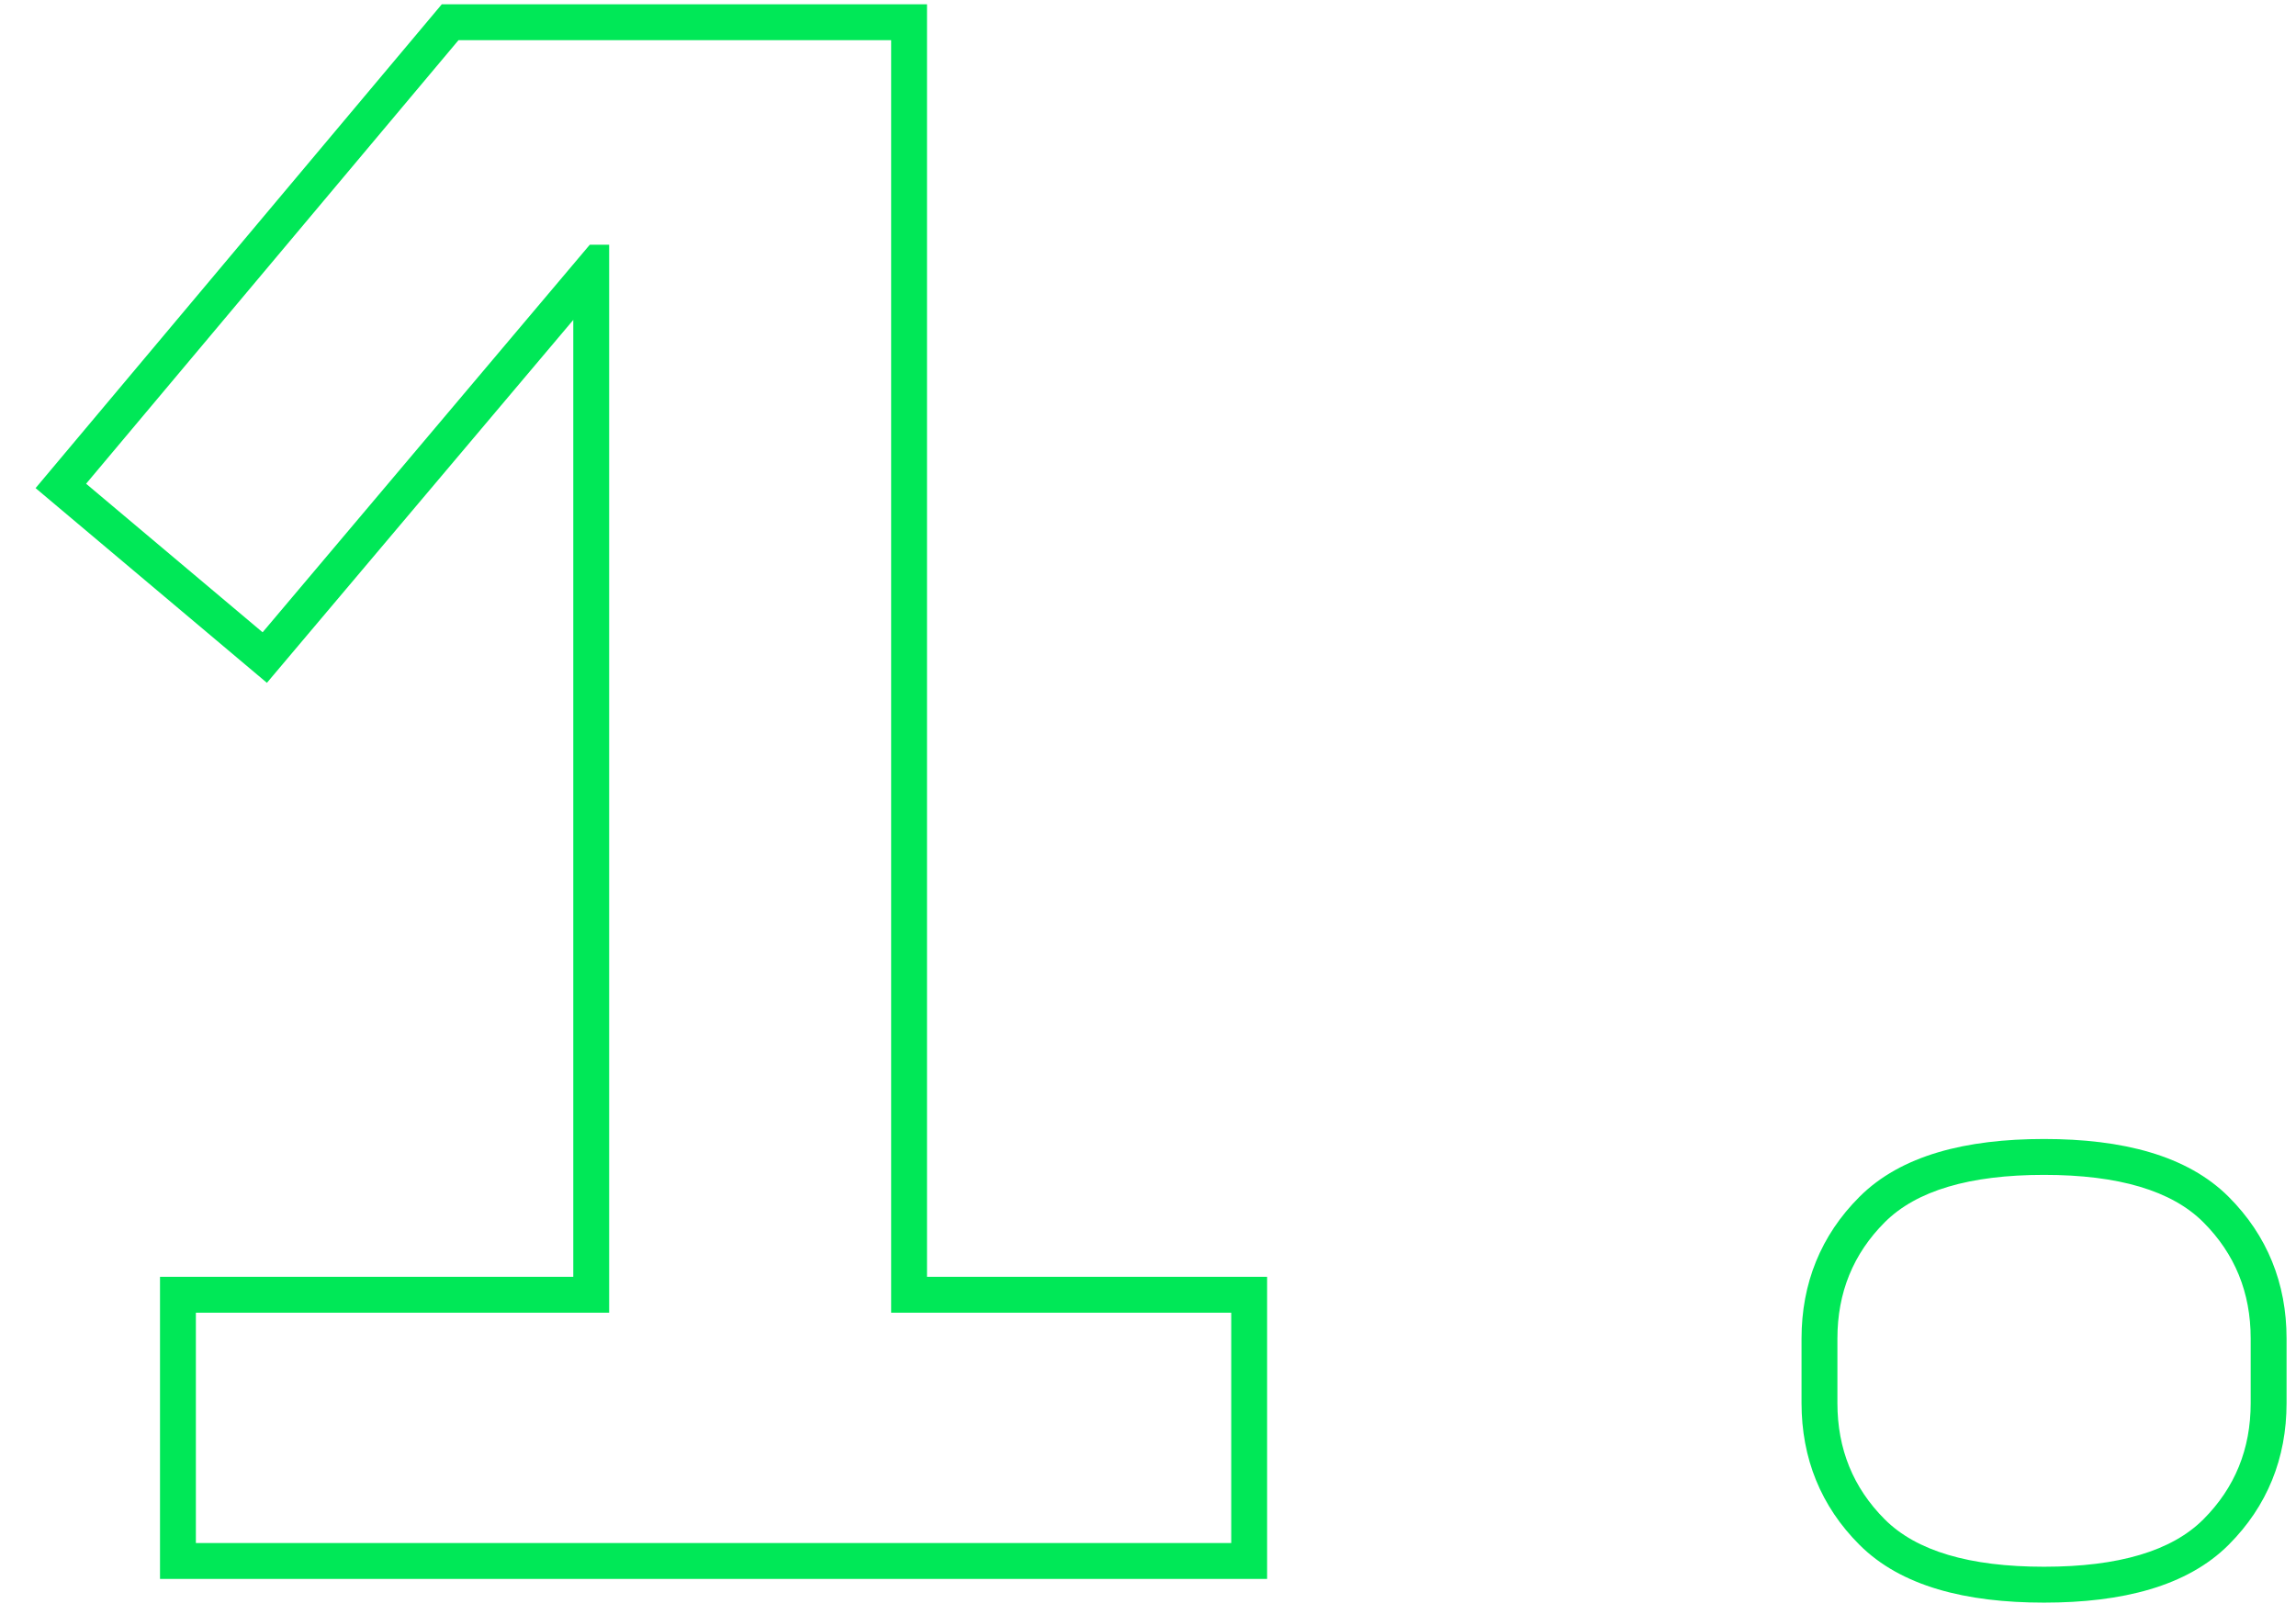 <?xml version="1.0" encoding="UTF-8"?> <svg xmlns="http://www.w3.org/2000/svg" viewBox="0 0 64.00 45.00" data-guides="{&quot;vertical&quot;:[],&quot;horizontal&quot;:[]}"><defs></defs><path fill="#00e857" stroke="none" fill-opacity="1" stroke-width="1" stroke-opacity="1" clip-rule="evenodd" fill-rule="evenodd" id="tSvg12ecc22c728" title="Path 1" d="M4.46 44C4.46 41.193 4.46 38.387 4.46 35.58C8.3 35.58 12.14 35.58 15.98 35.58C15.98 26.692 15.98 17.803 15.98 8.915C13.133 12.286 10.287 15.657 7.44 19.028C5.291 17.219 3.141 15.411 0.992 13.602C4.766 9.108 8.54 4.614 12.314 0.12C16.823 0.12 21.331 0.12 25.84 0.12C25.84 11.94 25.84 23.76 25.84 35.58C29 35.58 32.16 35.58 35.32 35.58C35.32 38.387 35.32 41.193 35.32 44C25.033 44 14.747 44 4.46 44ZM24.84 36.58C24.84 24.76 24.84 12.94 24.84 1.12C20.82 1.12 16.8 1.12 12.78 1.12C9.32 5.24 5.86 9.36 2.4 13.48C4.04 14.86 5.68 16.24 7.32 17.62C10.36 14.02 13.4 10.42 16.44 6.82C16.62 6.82 16.8 6.82 16.98 6.82C16.98 16.74 16.98 26.66 16.98 36.58C13.14 36.58 9.3 36.58 5.46 36.58C5.46 38.72 5.46 40.86 5.46 43C15.08 43 24.7 43 34.32 43C34.32 40.86 34.32 38.72 34.32 36.58C31.16 36.58 28 36.58 24.84 36.58ZM56.977 44.66C54.8 44.66 52.989 44.207 51.83 43.047C50.756 41.974 50.217 40.637 50.217 39.1C50.217 38.5 50.217 37.9 50.217 37.3C50.217 35.763 50.756 34.426 51.83 33.353C52.989 32.193 54.8 31.74 56.977 31.74C59.154 31.74 60.964 32.193 62.124 33.353C63.197 34.426 63.737 35.763 63.737 37.3C63.737 37.9 63.737 38.5 63.737 39.1C63.737 40.637 63.197 41.974 62.124 43.047C60.964 44.207 59.154 44.66 56.977 44.66ZM52.537 42.34C53.417 43.22 54.897 43.66 56.977 43.66C59.057 43.66 60.537 43.22 61.417 42.34C62.297 41.46 62.737 40.38 62.737 39.1C62.737 38.5 62.737 37.9 62.737 37.3C62.737 36.02 62.297 34.94 61.417 34.06C60.537 33.18 59.057 32.74 56.977 32.74C54.897 32.74 53.417 33.18 52.537 34.06C51.657 34.94 51.217 36.02 51.217 37.3C51.217 37.9 51.217 38.5 51.217 39.1C51.217 40.38 51.657 41.46 52.537 42.34Z"></path></svg> 